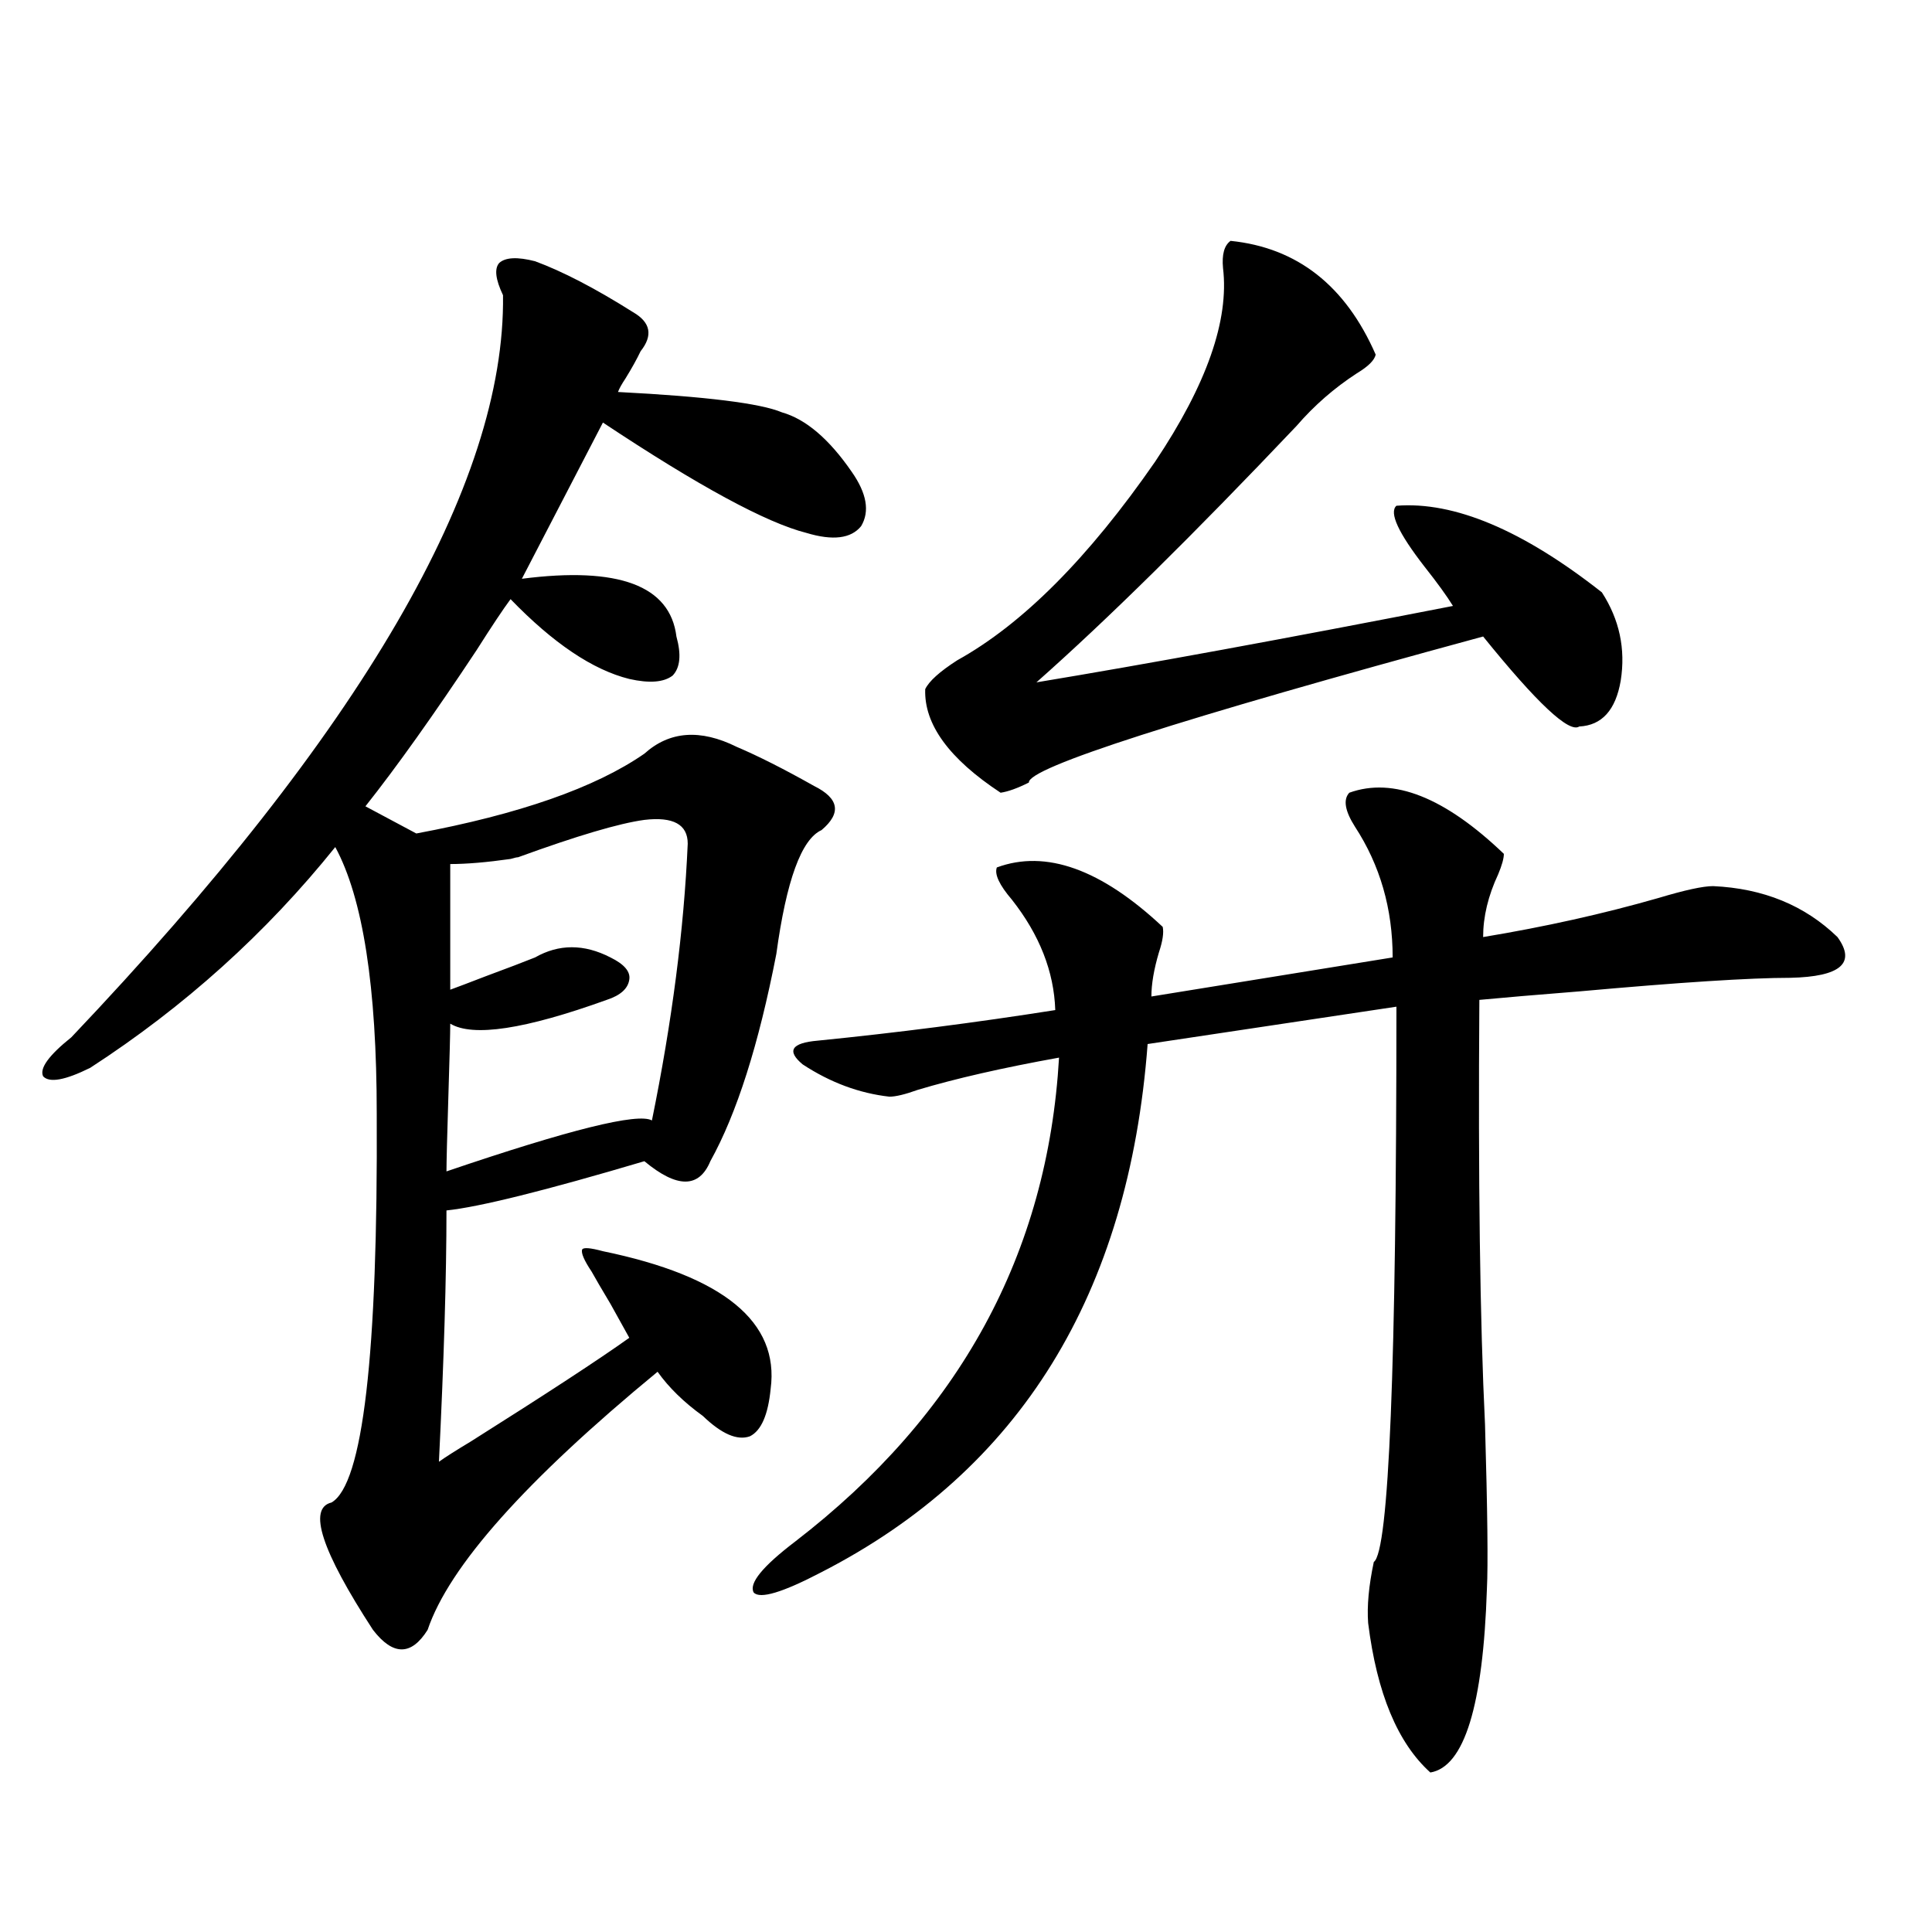<?xml version="1.0" encoding="utf-8"?>
<!-- Generator: Adobe Illustrator 16.0.0, SVG Export Plug-In . SVG Version: 6.00 Build 0)  -->
<!DOCTYPE svg PUBLIC "-//W3C//DTD SVG 1.1//EN" "http://www.w3.org/Graphics/SVG/1.1/DTD/svg11.dtd">
<svg version="1.1" id="图层_1" xmlns="http://www.w3.org/2000/svg" xmlns:xlink="http://www.w3.org/1999/xlink" x="0px" y="0px"
	 width="1000px" height="1000px" viewBox="0 0 1000 1000" enable-background="new 0 0 1000 1000" xml:space="preserve">
<path d="M398.893,718.809c-1.311,13.485-4.878,21.685-10.731,24.609c-6.509,2.349-14.634-1.167-24.39-10.547
	c-9.756-7.031-17.561-14.64-23.414-22.852c-68.291,56.25-107.97,100.786-119.021,133.594c-8.46,13.472-17.896,13.472-28.292,0
	c-26.676-41.007-33.825-62.979-21.463-65.918c16.25-9.366,24.055-76.465,23.414-201.27c0-65.616-7.164-111.621-21.463-137.988
	c-35.776,44.536-78.047,82.617-126.826,114.258c-13.018,6.454-21.143,7.91-24.39,4.395c-1.951-4.093,2.927-10.835,14.634-20.215
	c150.24-158.203,224.705-286.222,223.409-384.082c-3.902-8.198-4.558-13.761-1.951-16.699c3.247-2.925,9.421-3.214,18.536-0.879
	c14.299,5.273,31.219,14.063,50.73,26.367c9.101,5.273,10.396,12.017,3.902,20.215c-1.951,4.106-4.558,8.789-7.805,14.063
	c-1.951,2.938-3.262,5.273-3.902,7.031c45.518,2.349,73.81,5.864,84.876,10.547c12.348,3.516,24.39,13.774,36.097,30.762
	c7.805,11.138,9.421,20.517,4.878,28.125c-5.213,6.454-14.634,7.622-28.292,3.516c-20.822-5.273-55.943-24.308-105.363-57.129
	l-41.95,80.859c50.075-6.44,76.736,3.516,79.998,29.883c2.592,9.38,1.951,16.122-1.951,20.215
	c-4.558,3.516-12.042,4.106-22.438,1.758c-18.871-4.683-39.358-18.457-61.462-41.309c-3.902,5.273-9.756,14.063-17.561,26.367
	c-22.118,33.398-41.31,60.356-57.56,80.859l26.341,14.063c53.322-9.956,92.681-23.73,118.046-41.309
	c13.003-11.714,28.933-12.882,47.804-3.516c11.052,4.696,24.39,11.426,39.999,20.215c13.003,6.454,14.299,14.063,3.902,22.852
	c-10.411,4.696-18.216,26.079-23.414,64.16c-9.115,46.884-20.487,82.617-34.146,107.227c-5.854,14.063-17.24,14.063-34.146,0
	c-51.386,15.243-85.531,23.73-102.437,25.488c0,33.989-1.311,77.344-3.902,130.078c3.247-2.335,8.78-5.851,16.585-10.547
	c39.023-24.609,66.34-42.476,81.949-53.613c-1.951-3.516-5.213-9.366-9.756-17.578c-4.558-7.608-7.805-13.184-9.756-16.699
	c-3.902-5.851-5.533-9.668-4.878-11.426c0.641-1.167,4.223-0.879,10.731,0.879C374.503,660.513,403.436,684.243,398.893,718.809z
	 M355.967,436.68c0-9.956-7.484-14.063-22.438-12.305c-13.018,1.758-34.801,8.212-65.364,19.336c-0.655,0-1.951,0.302-3.902,0.879
	c-12.362,1.758-22.773,2.637-31.219,2.637v65.039c3.247-1.167,9.421-3.516,18.536-7.031c11.052-4.093,19.512-7.319,25.365-9.668
	c12.348-7.031,25.365-7.031,39.023,0c7.149,3.516,10.396,7.333,9.756,11.426c-0.655,4.696-4.558,8.212-11.707,10.547
	c-42.285,15.243-69.267,19.336-80.974,12.305c0,4.696-0.335,17.29-0.976,37.793c-0.655,21.094-0.976,33.989-0.976,38.672
	c63.733-21.671,99.175-30.46,106.339-26.367C347.827,528.965,354.016,481.216,355.967,436.68z M698.397,410.313
	c22.759-8.198,49.42,2.349,79.998,31.641c0,2.349-0.976,5.864-2.927,10.547c-5.213,11.138-7.805,21.973-7.805,32.52
	c31.859-5.273,62.103-12.003,90.729-20.215c13.658-4.093,23.079-6.152,28.292-6.152c26.006,1.181,47.469,9.97,64.389,26.367
	c9.756,13.485,1.616,20.517-24.39,21.094c-20.822,0-57.239,2.349-109.266,7.031c-22.118,1.758-39.358,3.228-51.706,4.395
	c-0.655,93.164,0.32,166.415,2.927,219.727c1.296,44.536,1.616,72.949,0.976,85.254c-1.951,60.343-11.707,91.983-29.268,94.922
	c-16.92-15.243-27.651-41.021-32.194-77.344c-0.655-8.789,0.32-19.336,2.927-31.641c7.805-5.273,11.707-101.074,11.707-287.402
	L594.01,540.391c-9.756,129.501-66.02,220.605-168.776,273.34c-20.167,10.547-31.874,14.063-35.121,10.547
	c-2.606-4.696,4.543-13.472,21.463-26.367c85.196-65.616,130.729-149.112,136.582-250.488
	c-29.268,5.273-53.657,10.849-73.169,16.699c-6.509,2.349-11.387,3.516-14.634,3.516c-15.609-1.758-30.578-7.319-44.877-16.699
	c-8.46-7.031-5.854-11.124,7.805-12.305c40.975-4.093,81.949-9.366,122.924-15.82c-0.655-19.913-8.14-38.96-22.438-57.129
	c-6.509-7.608-9.115-13.184-7.805-16.699c25.365-9.366,53.978,0.879,85.852,30.762c0.641,2.938,0,7.333-1.951,13.184
	c-2.606,8.789-3.902,16.411-3.902,22.852l124.875-20.215c0-25.187-6.509-47.749-19.512-67.676
	C696.111,419.692,695.136,413.828,698.397,410.313z M636.936,124.668c34.466,3.516,59.511,23.153,75.12,58.887
	c-0.655,2.938-3.902,6.152-9.756,9.668c-11.707,7.622-22.118,16.699-31.219,27.246c-53.337,56.25-98.214,100.497-134.631,132.715
	c56.584-9.366,128.442-22.55,215.604-39.551c-3.262-5.273-8.14-12.003-14.634-20.215c-13.658-17.578-18.536-28.125-14.634-31.641
	c29.908-2.335,65.364,12.606,106.339,44.824c9.101,14.063,12.348,29.306,9.756,45.703c-2.606,15.243-9.756,23.153-21.463,23.73
	c-5.213,3.516-21.798-12.003-49.755-46.582c-157.404,42.778-235.771,67.978-235.116,75.586c-5.854,2.938-10.731,4.696-14.634,5.273
	c-26.676-17.578-39.679-35.444-39.023-53.613c1.951-4.093,7.47-9.077,16.585-14.941c33.811-18.745,67.956-53.022,102.437-102.832
	c26.661-39.839,38.368-73.237,35.121-100.195C632.378,131.699,633.674,127.017,636.936,124.668z"/>
</svg>
